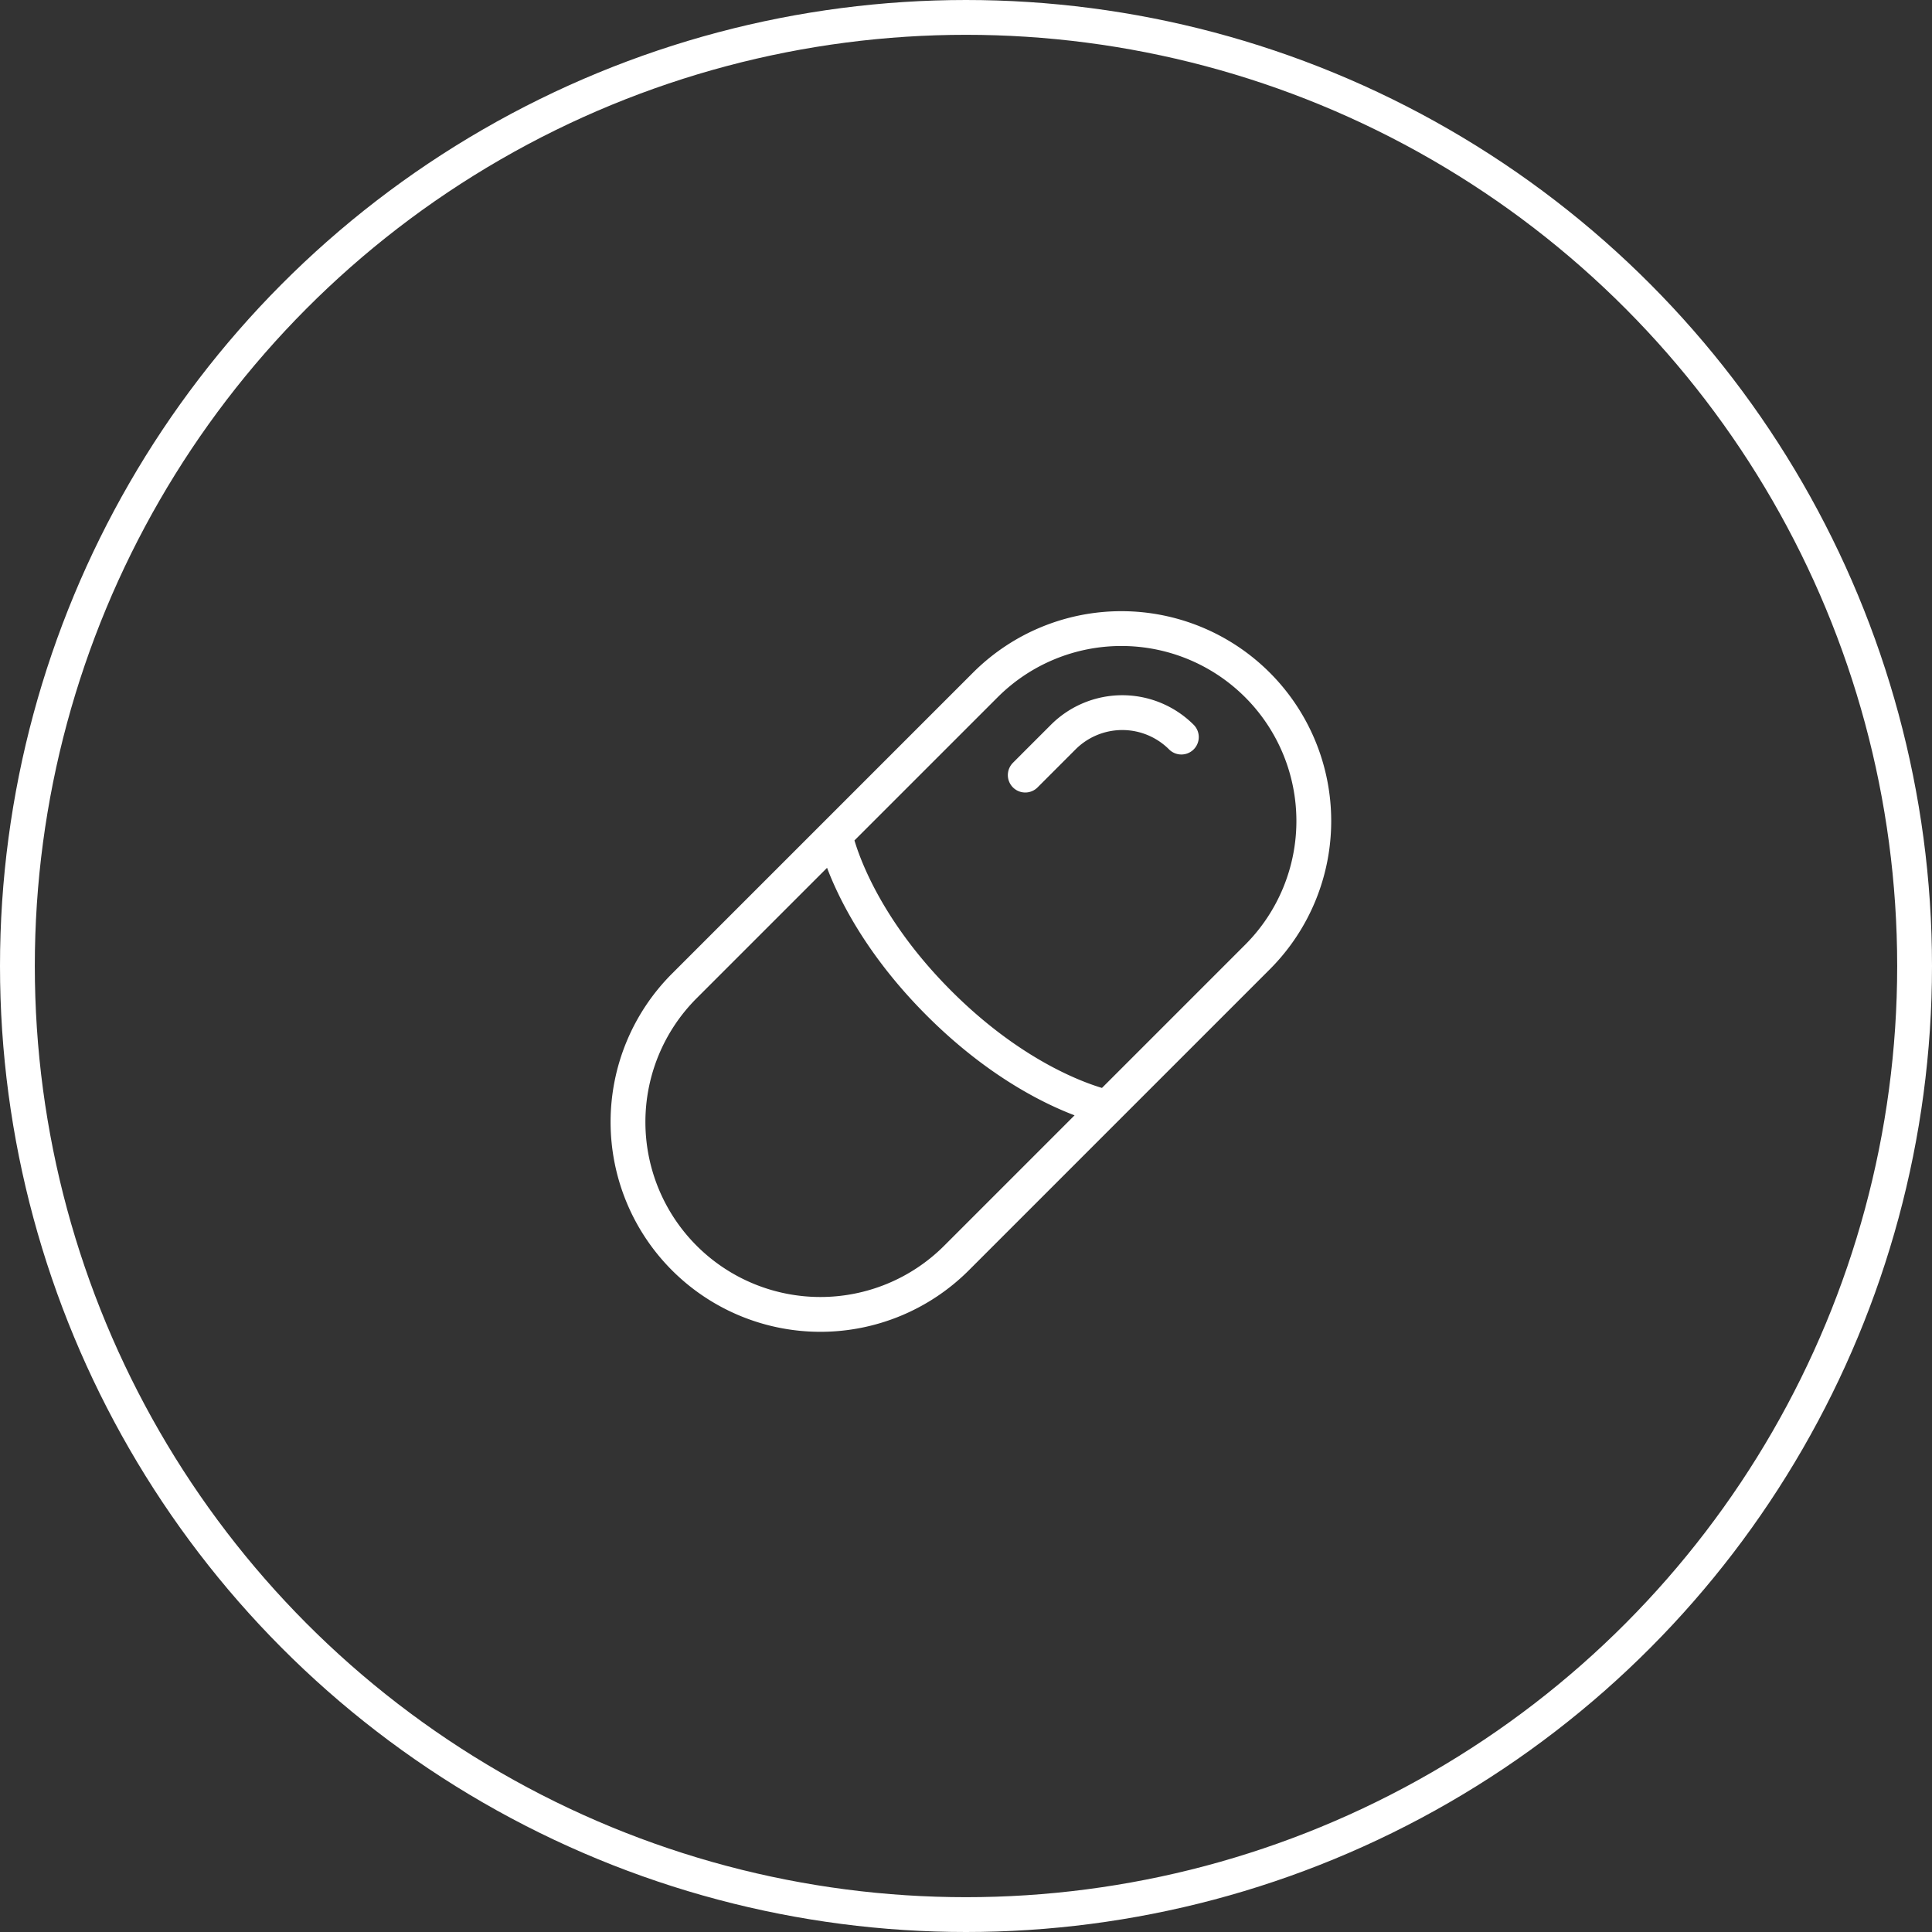 <svg xmlns="http://www.w3.org/2000/svg" width="111" height="111" viewBox="0 0 111 111">
  <rect x="0" y="0" width="111" height="111" fill="#333333" stroke="none"/>
  <g id="Group_118356" data-name="Group 118356" transform="translate(6459.5 -11346)">
    <circle id="Ellipse_1582" data-name="Ellipse 1582" cx="54.5" cy="54.5" r="54.5" transform="translate(-6458.5 11347)" fill="rgba(0,0,0,0)" stroke="#fff" stroke-linecap="round" stroke-width="2"/>
    <g id="Group_114456" data-name="Group 114456" transform="translate(-6423.419 11382.082)">
      <g id="Group_114457" data-name="Group 114457">
        <path id="Path_159941" data-name="Path 159941" d="M14.649,14.651s.878,4.564,5.975,9.66,9.661,5.975,9.661,5.975M25.573,11.2l2.183-2.184a4.8,4.8,0,0,1,6.786,0M5.987,38.947a11.056,11.056,0,0,0,15.635,0L38.945,21.623A11.055,11.055,0,0,0,23.312,5.988L5.987,23.313A11.056,11.056,0,0,0,5.987,38.947Z" transform="translate(-2.75 -2.75)" fill="rgba(0,0,0,0)" stroke="#fff" stroke-linecap="round" stroke-width="2"/>
      </g>
    </g>
  </g>
</svg>
